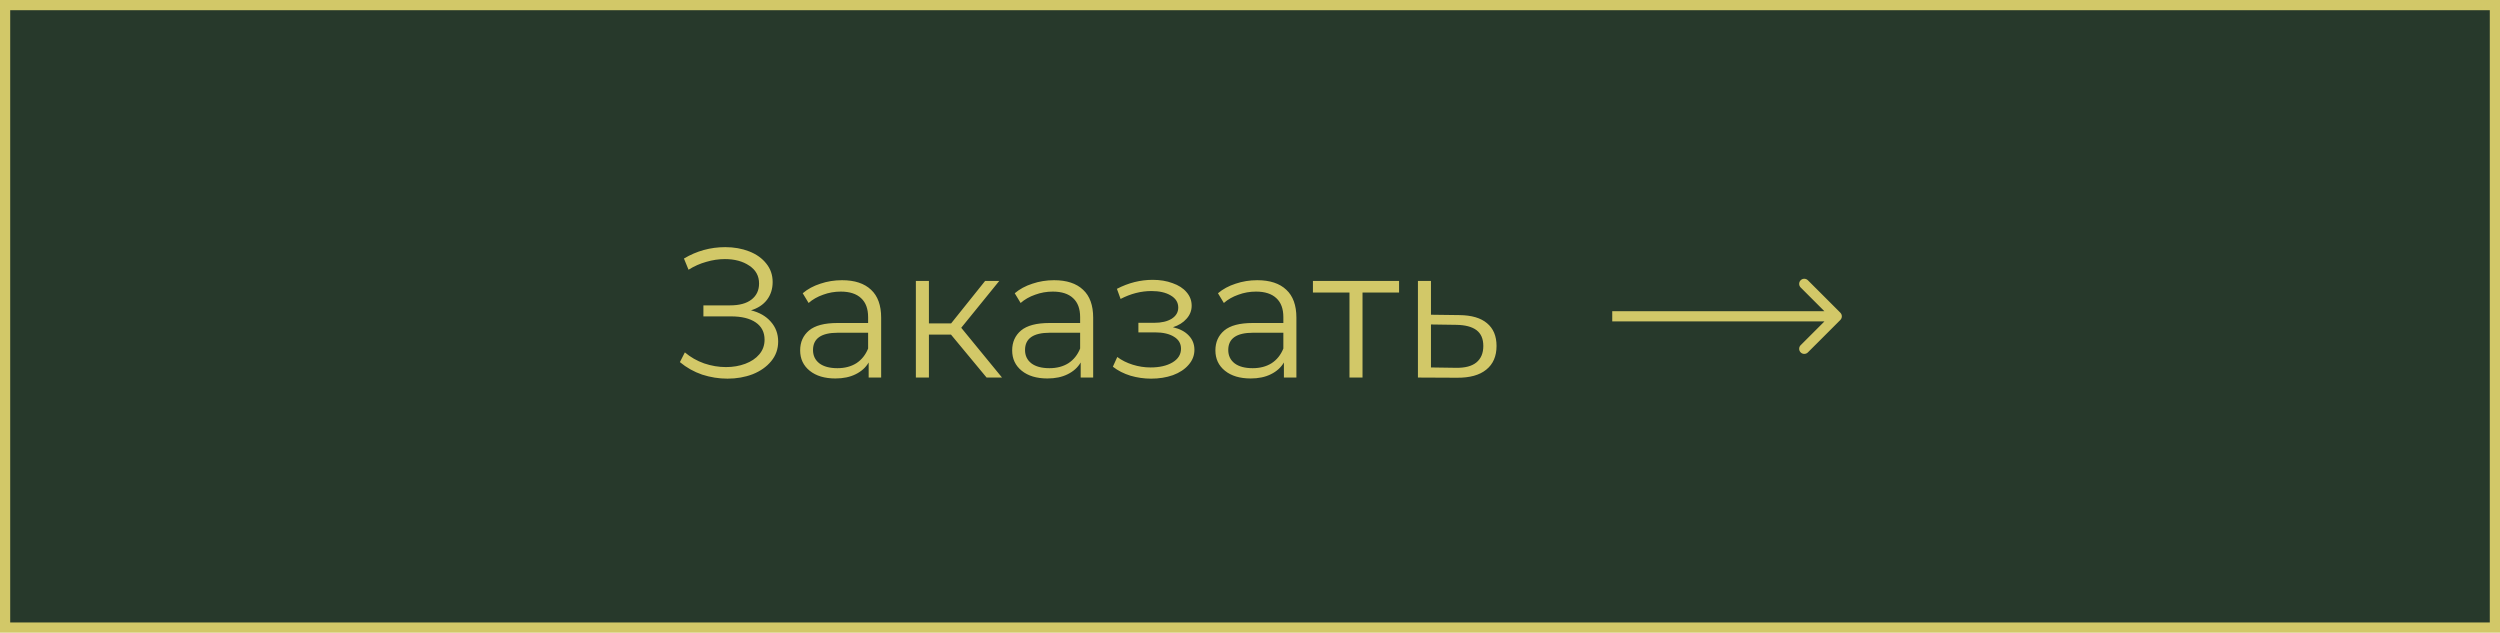 <?xml version="1.0" encoding="UTF-8"?> <svg xmlns="http://www.w3.org/2000/svg" width="245" height="62" viewBox="0 0 245 62" fill="none"><rect x="0.5" y="0.5" width="244" height="61" fill="#27392B" stroke="#D2C868"></rect><path d="M73.596 30.412C74.424 30.616 75.072 30.988 75.54 31.528C76.02 32.068 76.26 32.716 76.26 33.472C76.26 34.204 76.032 34.846 75.576 35.398C75.12 35.95 74.514 36.376 73.758 36.676C73.002 36.964 72.18 37.108 71.292 37.108C70.452 37.108 69.624 36.976 68.808 36.712C68.004 36.436 67.278 36.028 66.63 35.488L67.116 34.534C67.668 35.002 68.298 35.362 69.006 35.614C69.714 35.854 70.428 35.974 71.148 35.974C71.832 35.974 72.462 35.866 73.038 35.65C73.614 35.434 74.07 35.128 74.406 34.732C74.754 34.324 74.928 33.844 74.928 33.292C74.928 32.56 74.64 31.996 74.064 31.6C73.488 31.204 72.678 31.006 71.634 31.006H68.934V29.926H71.562C72.45 29.926 73.14 29.74 73.632 29.368C74.136 28.984 74.388 28.456 74.388 27.784C74.388 27.04 74.07 26.458 73.434 26.038C72.798 25.606 72 25.39 71.04 25.39C70.44 25.39 69.834 25.48 69.222 25.66C68.61 25.828 68.028 26.086 67.476 26.434L67.026 25.336C68.274 24.592 69.624 24.22 71.076 24.22C71.928 24.22 72.708 24.358 73.416 24.634C74.124 24.91 74.682 25.306 75.09 25.822C75.51 26.338 75.72 26.944 75.72 27.64C75.72 28.312 75.534 28.894 75.162 29.386C74.79 29.866 74.268 30.208 73.596 30.412ZM82.519 27.46C83.755 27.46 84.703 27.772 85.363 28.396C86.023 29.008 86.353 29.92 86.353 31.132V37H85.129V35.524C84.841 36.016 84.415 36.4 83.851 36.676C83.299 36.952 82.639 37.09 81.871 37.09C80.815 37.09 79.975 36.838 79.351 36.334C78.727 35.83 78.415 35.164 78.415 34.336C78.415 33.532 78.703 32.884 79.279 32.392C79.867 31.9 80.797 31.654 82.069 31.654H85.075V31.078C85.075 30.262 84.847 29.644 84.391 29.224C83.935 28.792 83.269 28.576 82.393 28.576C81.793 28.576 81.217 28.678 80.665 28.882C80.113 29.074 79.639 29.344 79.243 29.692L78.667 28.738C79.147 28.33 79.723 28.018 80.395 27.802C81.067 27.574 81.775 27.46 82.519 27.46ZM82.069 36.082C82.789 36.082 83.407 35.92 83.923 35.596C84.439 35.26 84.823 34.78 85.075 34.156V32.608H82.105C80.485 32.608 79.675 33.172 79.675 34.3C79.675 34.852 79.885 35.29 80.305 35.614C80.725 35.926 81.313 36.082 82.069 36.082ZM93.194 32.788H91.034V37H89.755V27.532H91.034V31.69H93.212L96.541 27.532H97.927L94.201 32.122L98.198 37H96.686L93.194 32.788ZM103.297 27.46C104.533 27.46 105.481 27.772 106.141 28.396C106.801 29.008 107.131 29.92 107.131 31.132V37H105.907V35.524C105.619 36.016 105.193 36.4 104.629 36.676C104.077 36.952 103.417 37.09 102.649 37.09C101.593 37.09 100.753 36.838 100.129 36.334C99.505 35.83 99.193 35.164 99.193 34.336C99.193 33.532 99.481 32.884 100.057 32.392C100.645 31.9 101.575 31.654 102.847 31.654H105.853V31.078C105.853 30.262 105.625 29.644 105.169 29.224C104.713 28.792 104.047 28.576 103.171 28.576C102.571 28.576 101.995 28.678 101.443 28.882C100.891 29.074 100.417 29.344 100.021 29.692L99.445 28.738C99.925 28.33 100.501 28.018 101.173 27.802C101.845 27.574 102.553 27.46 103.297 27.46ZM102.847 36.082C103.567 36.082 104.185 35.92 104.701 35.596C105.217 35.26 105.601 34.78 105.853 34.156V32.608H102.883C101.263 32.608 100.453 33.172 100.453 34.3C100.453 34.852 100.663 35.29 101.083 35.614C101.503 35.926 102.091 36.082 102.847 36.082ZM114.947 32.068C115.619 32.224 116.135 32.494 116.495 32.878C116.867 33.262 117.053 33.73 117.053 34.282C117.053 34.834 116.861 35.326 116.477 35.758C116.105 36.19 115.595 36.526 114.947 36.766C114.299 36.994 113.585 37.108 112.805 37.108C112.121 37.108 111.449 37.012 110.789 36.82C110.129 36.616 109.553 36.322 109.061 35.938L109.493 34.984C109.925 35.308 110.429 35.56 111.005 35.74C111.581 35.92 112.163 36.01 112.751 36.01C113.627 36.01 114.341 35.848 114.893 35.524C115.457 35.188 115.739 34.738 115.739 34.174C115.739 33.67 115.511 33.28 115.055 33.004C114.599 32.716 113.975 32.572 113.183 32.572H111.563V31.636H113.111C113.819 31.636 114.389 31.504 114.821 31.24C115.253 30.964 115.469 30.598 115.469 30.142C115.469 29.638 115.223 29.242 114.731 28.954C114.251 28.666 113.621 28.522 112.841 28.522C111.821 28.522 110.813 28.78 109.817 29.296L109.457 28.306C110.585 27.718 111.755 27.424 112.967 27.424C113.687 27.424 114.335 27.532 114.911 27.748C115.499 27.952 115.955 28.246 116.279 28.63C116.615 29.014 116.783 29.458 116.783 29.962C116.783 30.442 116.615 30.868 116.279 31.24C115.955 31.612 115.511 31.888 114.947 32.068ZM123.213 27.46C124.449 27.46 125.397 27.772 126.057 28.396C126.717 29.008 127.047 29.92 127.047 31.132V37H125.823V35.524C125.535 36.016 125.109 36.4 124.545 36.676C123.993 36.952 123.333 37.09 122.565 37.09C121.509 37.09 120.669 36.838 120.045 36.334C119.421 35.83 119.109 35.164 119.109 34.336C119.109 33.532 119.397 32.884 119.973 32.392C120.561 31.9 121.491 31.654 122.763 31.654H125.769V31.078C125.769 30.262 125.541 29.644 125.085 29.224C124.629 28.792 123.963 28.576 123.087 28.576C122.487 28.576 121.911 28.678 121.359 28.882C120.807 29.074 120.333 29.344 119.937 29.692L119.361 28.738C119.841 28.33 120.417 28.018 121.089 27.802C121.761 27.574 122.469 27.46 123.213 27.46ZM122.763 36.082C123.483 36.082 124.101 35.92 124.617 35.596C125.133 35.26 125.517 34.78 125.769 34.156V32.608H122.799C121.179 32.608 120.369 33.172 120.369 34.3C120.369 34.852 120.579 35.29 120.999 35.614C121.419 35.926 122.007 36.082 122.763 36.082ZM137.109 28.666H133.527V37H132.249V28.666H128.667V27.532H137.109V28.666ZM143.025 30.88C144.213 30.892 145.113 31.156 145.725 31.672C146.349 32.188 146.661 32.932 146.661 33.904C146.661 34.912 146.325 35.686 145.653 36.226C144.993 36.766 144.033 37.03 142.773 37.018L138.957 37V27.532H140.235V30.844L143.025 30.88ZM142.701 36.046C143.577 36.058 144.237 35.884 144.681 35.524C145.137 35.152 145.365 34.612 145.365 33.904C145.365 33.208 145.143 32.692 144.699 32.356C144.255 32.02 143.589 31.846 142.701 31.834L140.235 31.798V36.01L142.701 36.046Z" fill="#D2C868"></path><path d="M180.354 31.354C180.549 31.158 180.549 30.842 180.354 30.646L177.172 27.465C176.976 27.269 176.66 27.269 176.464 27.465C176.269 27.66 176.269 27.976 176.464 28.172L179.293 31L176.464 33.828C176.269 34.024 176.269 34.34 176.464 34.535C176.66 34.731 176.976 34.731 177.172 34.535L180.354 31.354ZM158 31.5L180 31.5L180 30.5L158 30.5L158 31.5Z" fill="#D2C868"></path></svg> 